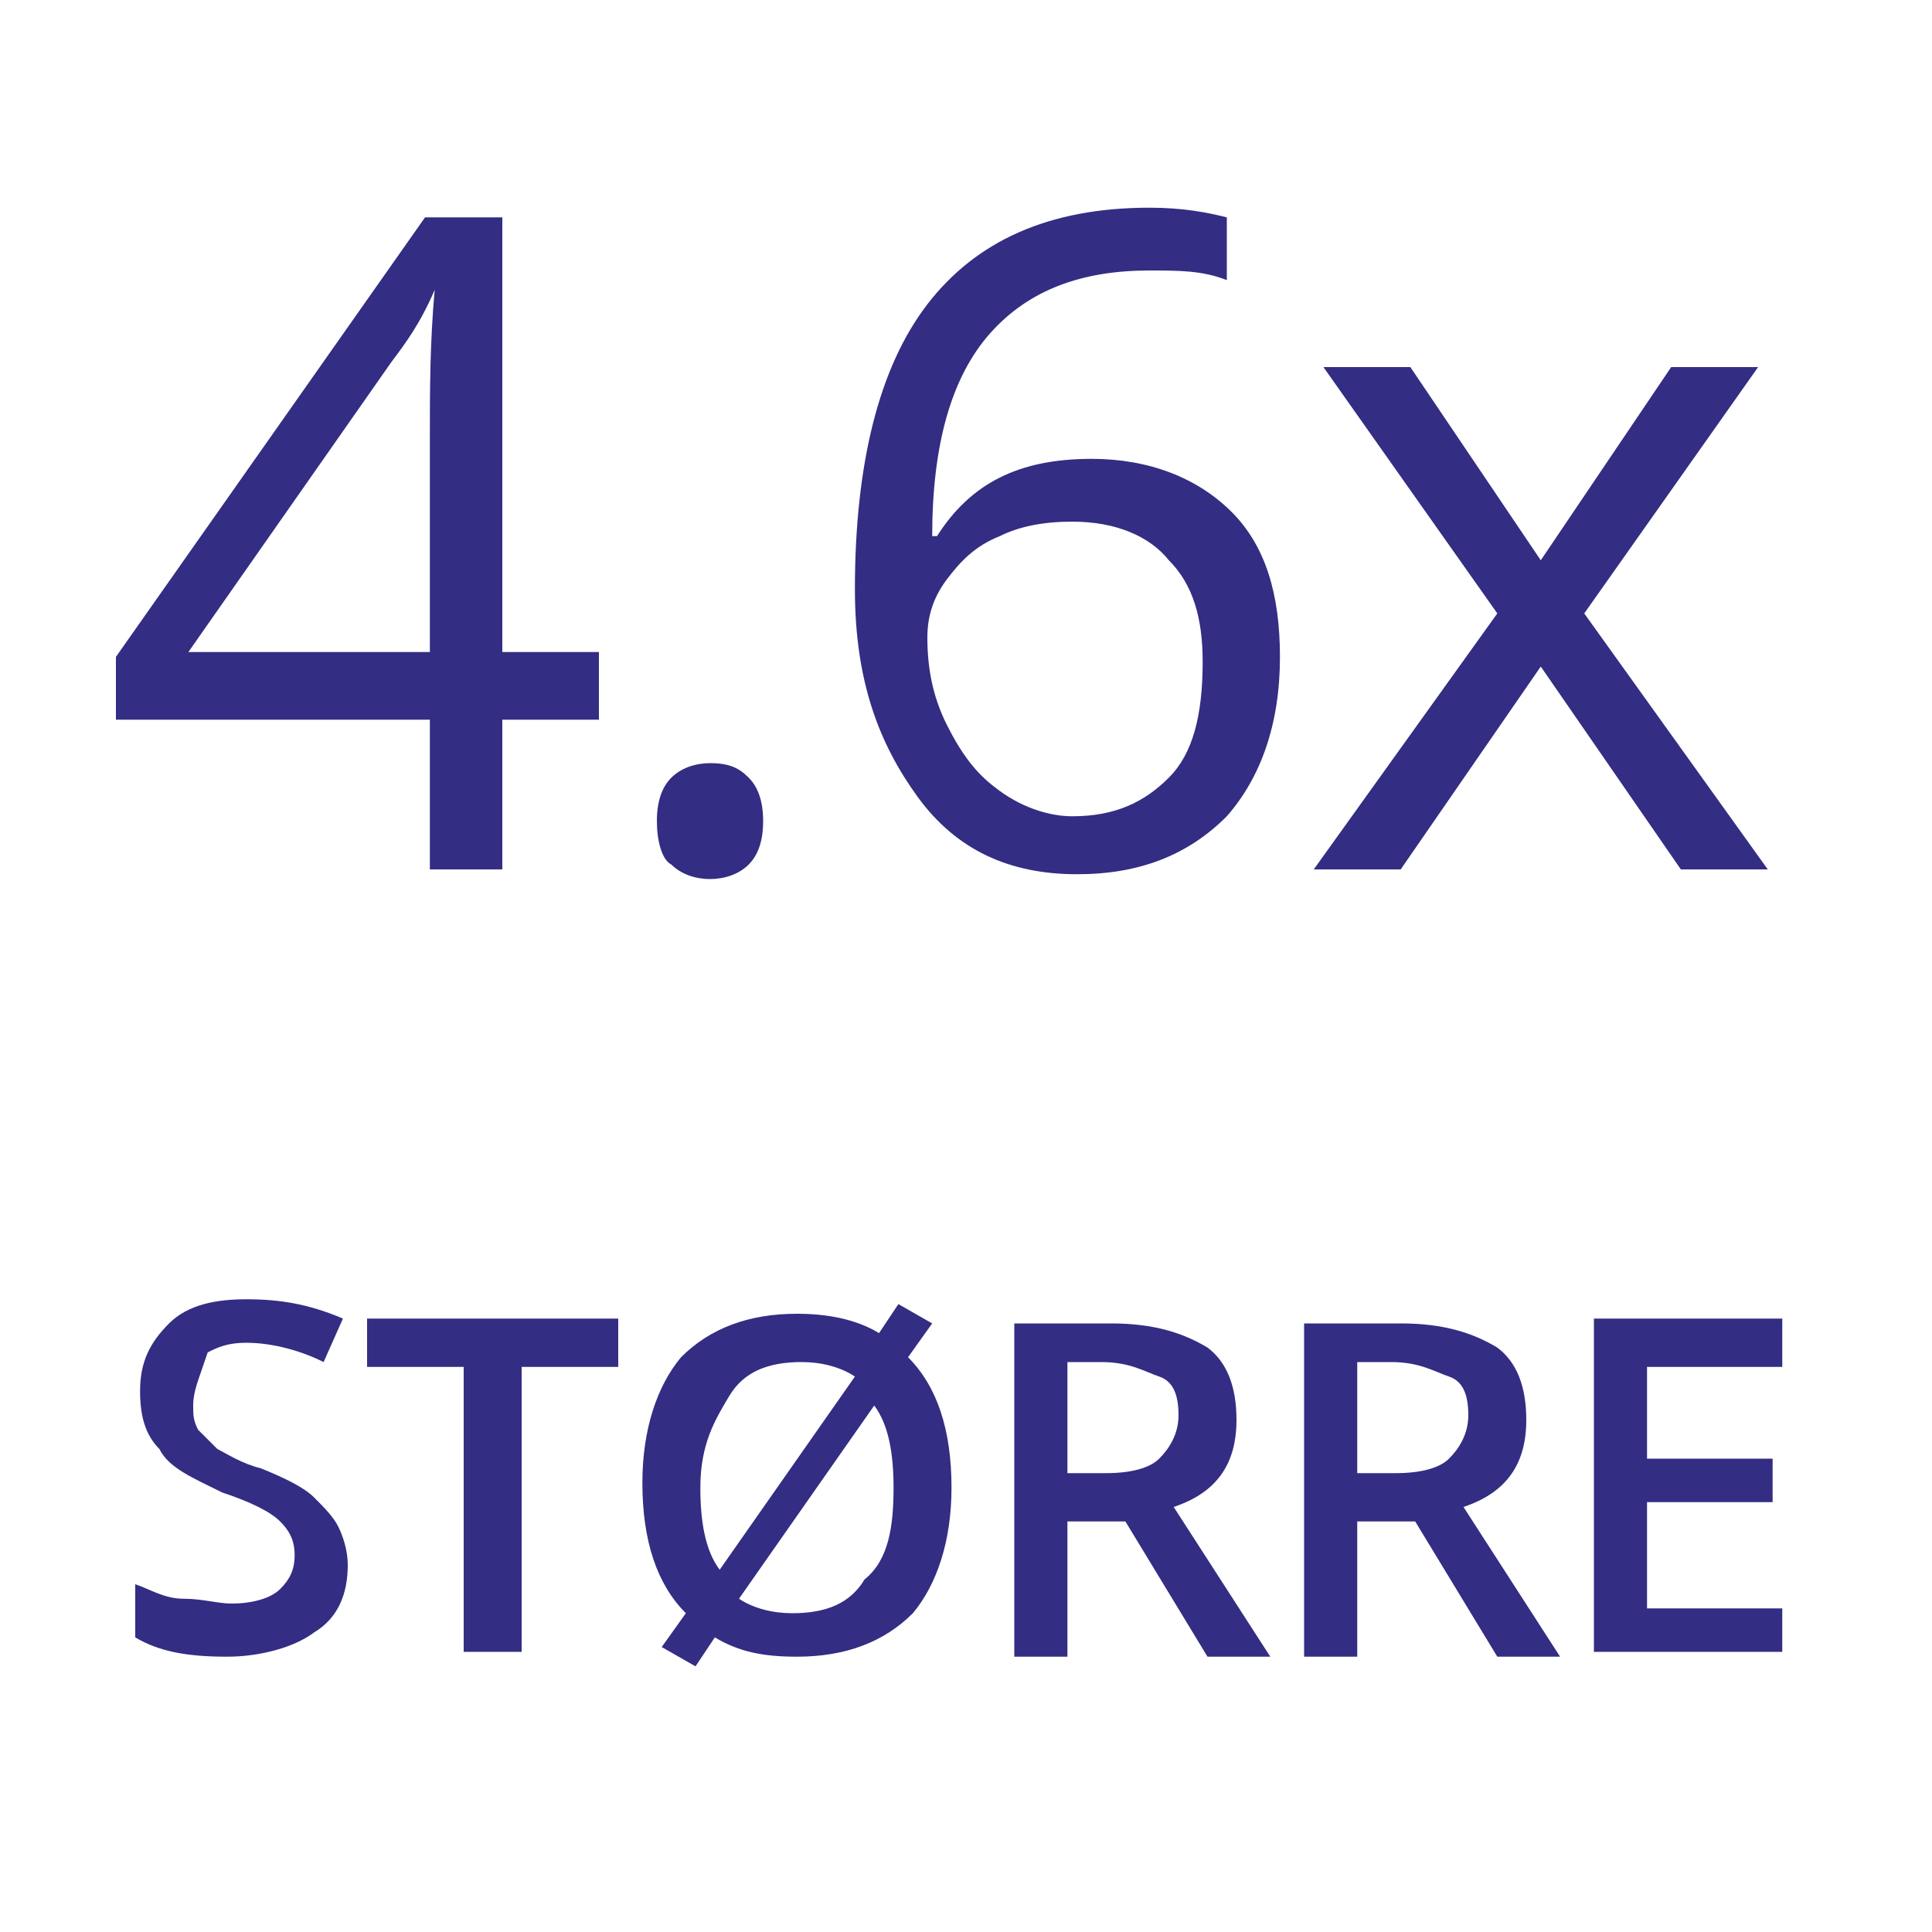 <?xml version="1.0" encoding="utf-8"?>
<!-- Generator: Adobe Illustrator 28.1.0, SVG Export Plug-In . SVG Version: 6.00 Build 0)  -->
<svg version="1.1" id="Calque_1" xmlns="http://www.w3.org/2000/svg" xmlns:xlink="http://www.w3.org/1999/xlink" x="0px" y="0px"
	 viewBox="0 0 40 40" style="enable-background:new 0 0 40 40;" xml:space="preserve">
<style type="text/css">
	.st0{fill:#332D83;}
</style>
<g>
	<path class="st0" d="M12.4,14.9h-2V18H8.9v-3.1H2.4v-1.3l6.4-9.1h1.6v9h2V14.9z M8.9,13.5V9c0-0.9,0-1.9,0.1-3H9
		C8.7,6.7,8.4,7.1,8.1,7.5l-4.2,6H8.9z"/>
	<path class="st0" d="M13.6,17c0-0.4,0.1-0.7,0.3-0.9c0.2-0.2,0.5-0.3,0.8-0.3c0.4,0,0.6,0.1,0.8,0.3c0.2,0.2,0.3,0.5,0.3,0.9
		c0,0.4-0.1,0.7-0.3,0.9s-0.5,0.3-0.8,0.3c-0.3,0-0.6-0.1-0.8-0.3C13.7,17.8,13.6,17.4,13.6,17z"/>
	<path class="st0" d="M17.7,12.2c0-2.6,0.5-4.6,1.5-5.9c1-1.3,2.5-2,4.6-2c0.7,0,1.2,0.1,1.6,0.2v1.3c-0.5-0.2-1-0.2-1.6-0.2
		c-1.4,0-2.5,0.4-3.3,1.3c-0.8,0.9-1.2,2.3-1.2,4.2h0.1c0.7-1.1,1.7-1.6,3.2-1.6c1.2,0,2.2,0.4,2.9,1.1c0.7,0.7,1,1.7,1,3
		c0,1.4-0.4,2.5-1.1,3.3c-0.8,0.8-1.8,1.2-3.1,1.2c-1.4,0-2.5-0.5-3.3-1.6S17.7,14.1,17.7,12.2z M22.2,16.9c0.9,0,1.5-0.3,2-0.8
		c0.5-0.5,0.7-1.3,0.7-2.4c0-0.9-0.2-1.6-0.7-2.1c-0.4-0.5-1.1-0.8-2-0.8c-0.6,0-1.1,0.1-1.5,0.3c-0.5,0.2-0.8,0.5-1.1,0.9
		c-0.3,0.4-0.4,0.8-0.4,1.2c0,0.6,0.1,1.2,0.4,1.8s0.6,1,1,1.3C21.1,16.7,21.7,16.9,22.2,16.9z"/>
	<path class="st0" d="M31,12.7l-3.6-5.1h1.8l2.7,4l2.7-4h1.8l-3.6,5.1l3.8,5.3h-1.8l-2.9-4.2L29,18h-1.8L31,12.7z"/>
</g>
<g>
	<path class="st0" d="M7.2,32.4c0,0.6-0.2,1.1-0.7,1.4c-0.4,0.3-1.1,0.5-1.8,0.5c-0.8,0-1.4-0.1-1.9-0.4v-1.1c0.3,0.1,0.6,0.3,1,0.3
		s0.7,0.1,1,0.1c0.4,0,0.8-0.1,1-0.3s0.3-0.4,0.3-0.7c0-0.3-0.1-0.5-0.3-0.7c-0.2-0.2-0.6-0.4-1.2-0.6c-0.6-0.3-1.1-0.5-1.3-0.9
		c-0.3-0.3-0.4-0.7-0.4-1.2c0-0.6,0.2-1,0.6-1.4s1-0.5,1.6-0.5c0.7,0,1.3,0.1,2,0.4l-0.4,0.9c-0.6-0.3-1.2-0.4-1.6-0.4
		c-0.4,0-0.6,0.1-0.8,0.2C4.1,28.6,4,28.8,4,29.1c0,0.2,0,0.3,0.1,0.5c0.1,0.1,0.2,0.2,0.4,0.4c0.2,0.1,0.5,0.3,0.9,0.4
		c0.5,0.2,0.9,0.4,1.1,0.6s0.4,0.4,0.5,0.6C7.1,31.8,7.2,32.1,7.2,32.4z"/>
	<path class="st0" d="M10.7,34.2H9.6v-5.9h-2v-1h5.2v1h-2V34.2z"/>
	<path class="st0" d="M19.7,30.8c0,1.1-0.3,2-0.8,2.6c-0.6,0.6-1.4,0.9-2.4,0.9c-0.7,0-1.2-0.1-1.7-0.4l-0.4,0.6l-0.7-0.4l0.5-0.7
		c-0.6-0.6-0.9-1.5-0.9-2.7c0-1.1,0.3-2,0.8-2.6c0.6-0.6,1.4-0.9,2.4-0.9c0.6,0,1.2,0.1,1.7,0.4l0.4-0.6l0.7,0.4l-0.5,0.7
		C19.4,28.7,19.7,29.6,19.7,30.8z M14.5,30.8c0,0.7,0.1,1.3,0.4,1.7l2.8-4c-0.3-0.2-0.7-0.3-1.1-0.3c-0.7,0-1.2,0.2-1.5,0.7
		S14.5,29.9,14.5,30.8z M18.5,30.8c0-0.7-0.1-1.3-0.4-1.7l-2.8,4c0.3,0.2,0.7,0.3,1.1,0.3c0.7,0,1.2-0.2,1.5-0.7
		C18.4,32.3,18.5,31.6,18.5,30.8z"/>
	<path class="st0" d="M22.1,31.5v2.8H21v-6.9H23c0.9,0,1.5,0.2,2,0.5c0.4,0.3,0.6,0.8,0.6,1.5c0,0.9-0.4,1.5-1.3,1.8l2,3.1h-1.3
		l-1.7-2.8H22.1z M22.1,30.5h0.8c0.5,0,0.9-0.1,1.1-0.3c0.2-0.2,0.4-0.5,0.4-0.9c0-0.4-0.1-0.7-0.4-0.8s-0.6-0.3-1.2-0.3h-0.7V30.5z
		"/>
	<path class="st0" d="M28.1,31.5v2.8H27v-6.9H29c0.9,0,1.5,0.2,2,0.5c0.4,0.3,0.6,0.8,0.6,1.5c0,0.9-0.4,1.5-1.3,1.8l2,3.1h-1.3
		l-1.7-2.8H28.1z M28.1,30.5h0.8c0.5,0,0.9-0.1,1.1-0.3c0.2-0.2,0.4-0.5,0.4-0.9c0-0.4-0.1-0.7-0.4-0.8s-0.6-0.3-1.2-0.3h-0.7V30.5z
		"/>
	<path class="st0" d="M36.9,34.2H33v-6.9h3.9v1h-2.8v1.9h2.6v0.9h-2.6v2.2h2.8V34.2z"/>
</g>
</svg>
